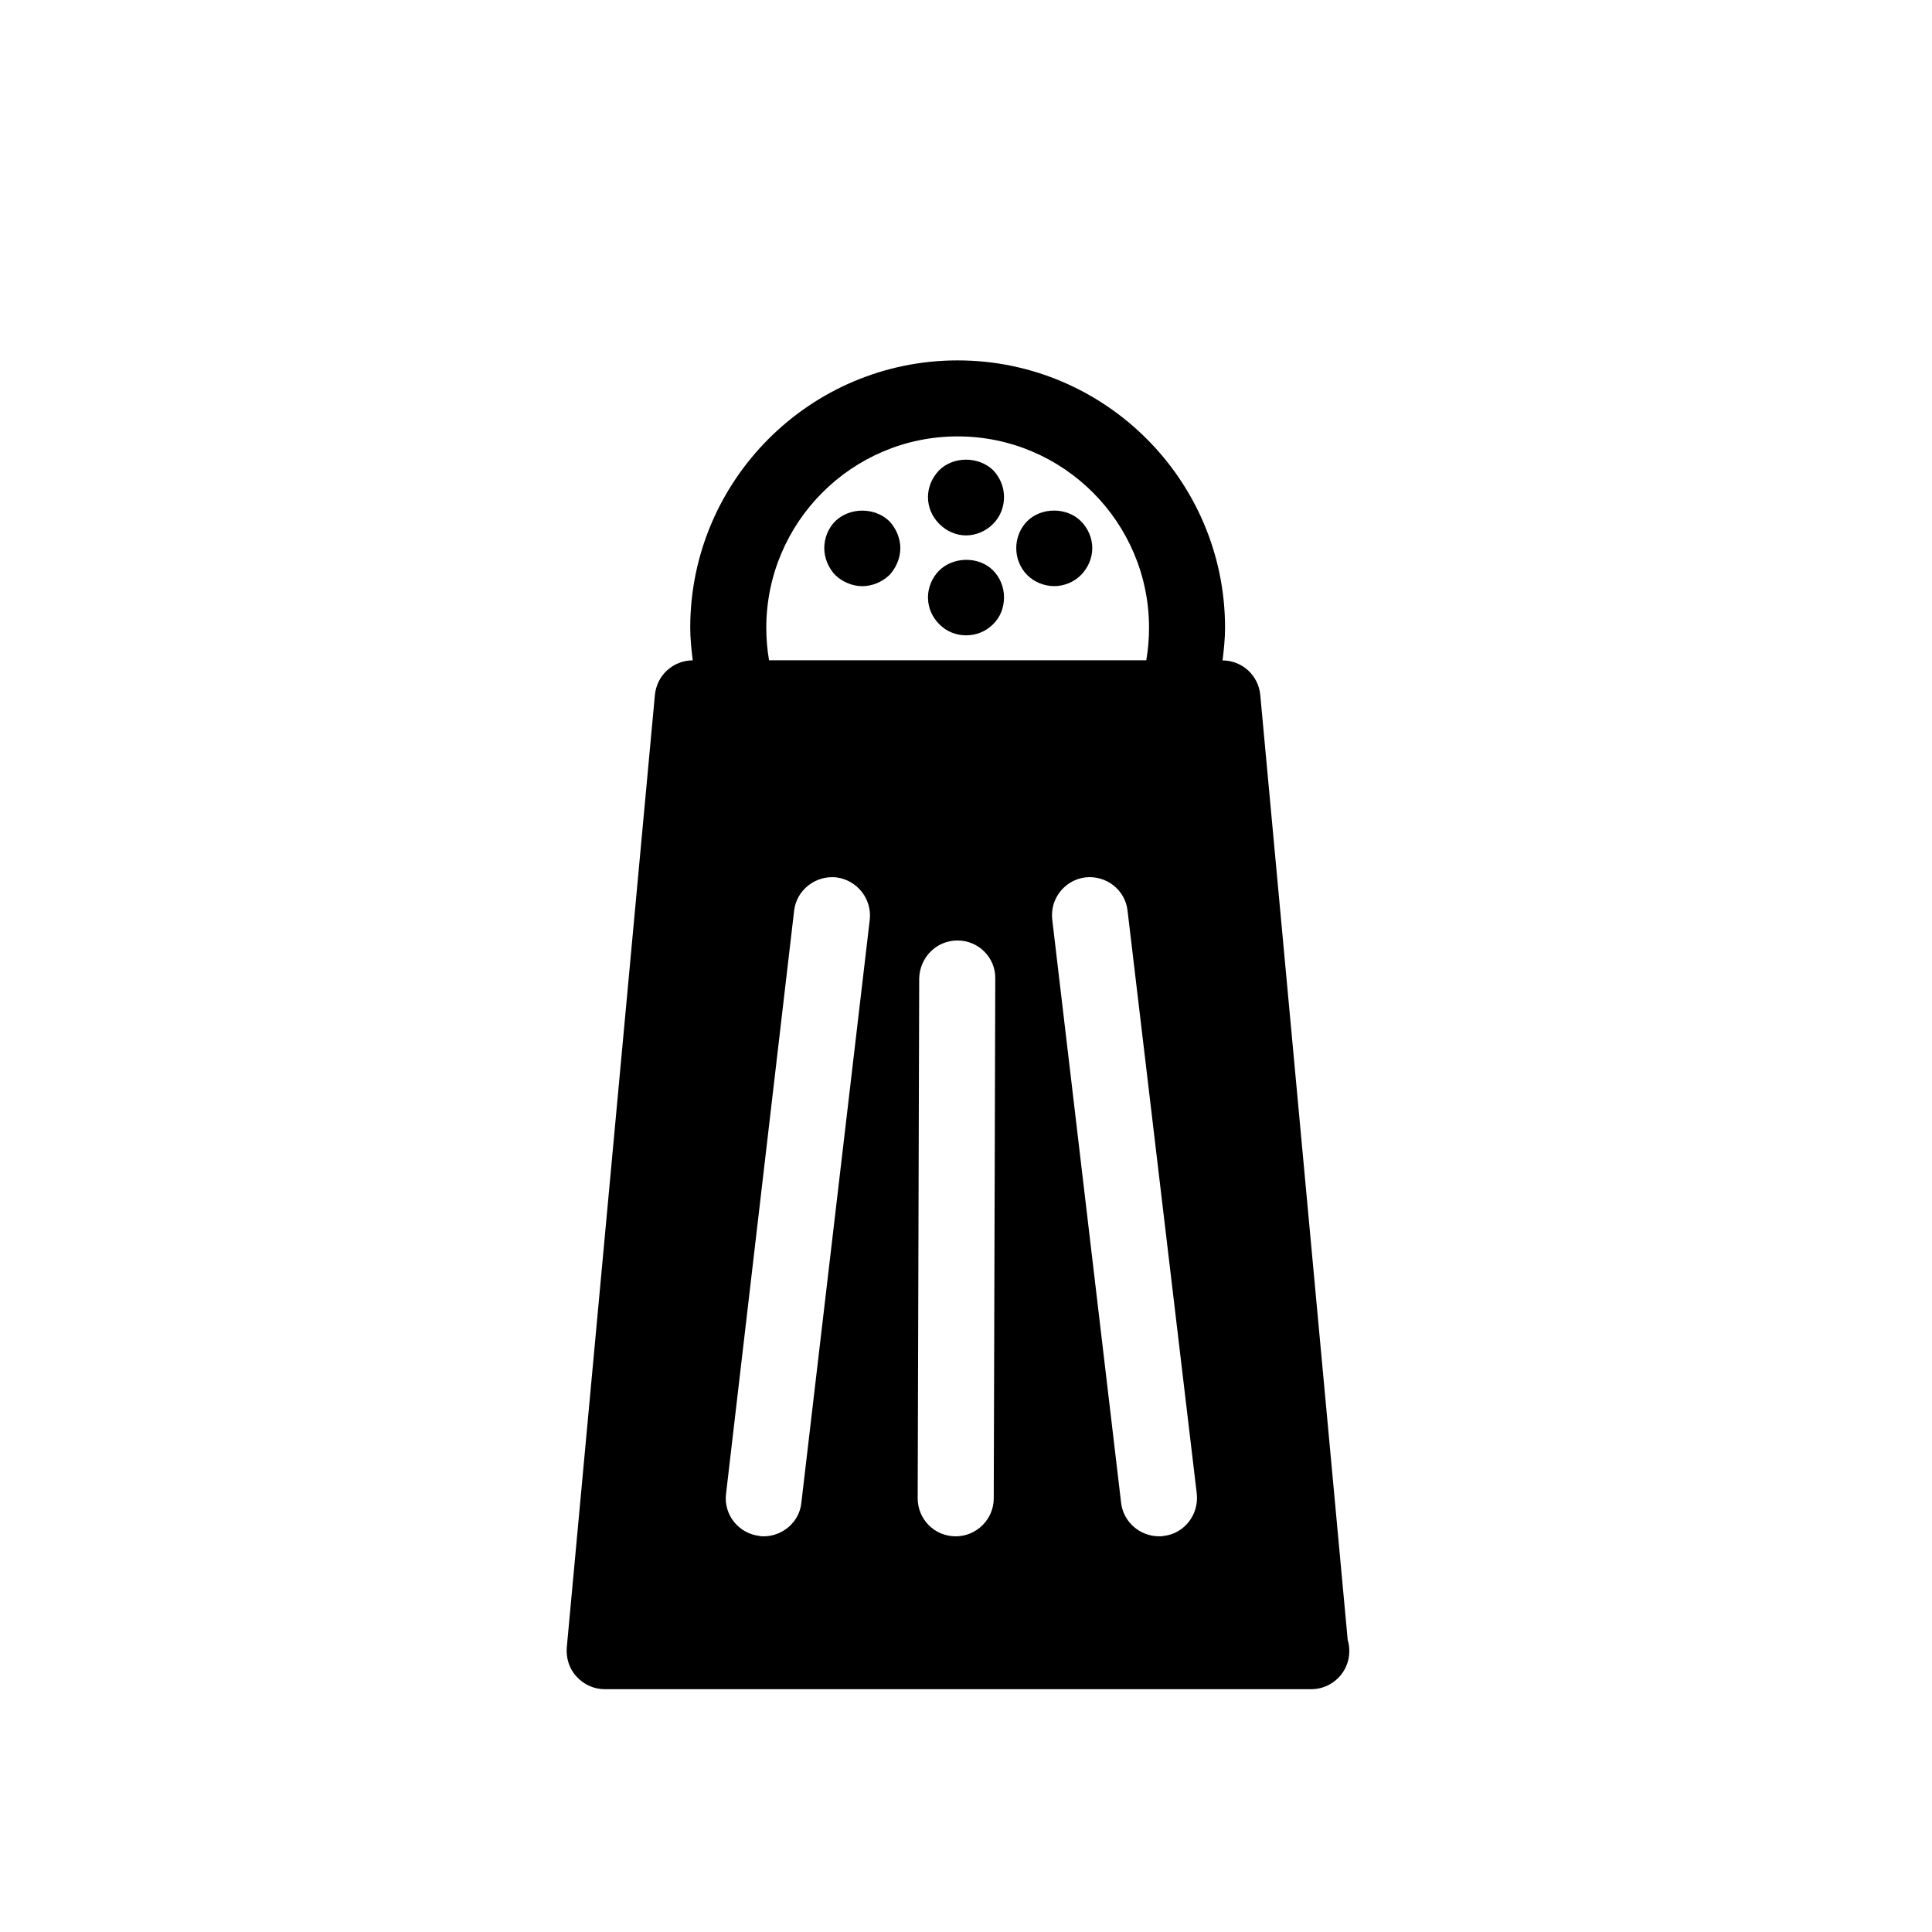 <?xml version="1.0" encoding="UTF-8"?>
<!-- Uploaded to: ICON Repo, www.svgrepo.com, Generator: ICON Repo Mixer Tools -->
<svg fill="#000000" width="800px" height="800px" version="1.1" viewBox="144 144 512 512" xmlns="http://www.w3.org/2000/svg">
 <g>
  <path d="m501.16 578.65-23.176-250.49c-0.504-5.219-4.805-9.109-9.996-9.148 0.352-2.871 0.664-5.742 0.664-8.637 0-39.074-31.789-70.867-70.867-70.867-39.074 0-70.867 31.789-70.867 70.867 0 2.891 0.324 5.762 0.664 8.625-5.219 0.031-9.512 3.941-10.027 9.16l-23.359 252.51c-0.203 2.82 0.707 5.652 2.621 7.668 1.914 2.117 4.637 3.316 7.457 3.316h187.02 0.211c5.543 0 10.078-4.523 10.078-10.078-0.016-1.008-0.117-2.016-0.418-2.922zm-103.37-319c27.961 0 50.715 22.754 50.715 50.715 0 2.883-0.242 5.762-0.727 8.613h-99.977c-0.484-2.84-0.727-5.723-0.727-8.613 0.012-27.965 22.754-50.715 50.715-50.715zm-41.426 282.62c-0.504 5.039-4.938 8.867-9.977 8.867-0.402 0-0.805 0-1.109-0.102-5.543-0.613-9.574-5.652-8.867-11.184l18.035-154.47c0.605-5.543 5.742-9.461 11.184-8.867 5.543 0.707 9.473 5.742 8.867 11.184zm50.988-1.207c0 5.543-4.535 10.078-10.078 10.078-5.644 0-10.078-4.535-10.078-10.078l0.402-137.74c0.102-5.543 4.535-10.078 10.078-10.078h0.102c5.543 0 10.078 4.535 9.977 10.078zm45.039 9.973c-0.402 0.102-0.805 0.102-1.207 0.102-5.039 0-9.473-3.727-10.078-8.867l-18.238-154.47c-0.695-5.543 3.223-10.578 8.766-11.285 5.551-0.605 10.59 3.324 11.184 8.867l18.34 154.47c0.605 5.543-3.324 10.582-8.766 11.184z"/>
  <path d="m372.52 299.34c2.621 0 5.238-1.098 7.152-2.922 1.812-1.906 2.922-4.535 2.922-7.152 0-2.621-1.109-5.238-2.922-7.152-3.828-3.727-10.48-3.727-14.309 0-1.914 1.914-2.922 4.535-2.922 7.152 0 2.621 1.109 5.25 2.922 7.152 1.918 1.816 4.539 2.922 7.156 2.922z"/>
  <path d="m423.39 299.33c2.621 0 5.25-1.098 7.055-2.922 1.906-1.906 3.023-4.535 3.023-7.152 0-2.621-1.109-5.238-3.023-7.152-3.727-3.727-10.48-3.727-14.207 0-1.914 1.914-2.922 4.535-2.922 7.152 0 2.621 1.008 5.25 2.922 7.152 1.812 1.812 4.441 2.922 7.152 2.922z"/>
  <path d="m400 285.89c2.621 0 5.238-1.109 7.152-3.023 1.914-1.914 2.922-4.434 2.922-7.152 0-2.621-1.008-5.141-2.922-7.152-3.828-3.629-10.48-3.727-14.309 0.102-1.812 1.914-2.922 4.434-2.922 7.055 0 2.719 1.109 5.238 3.023 7.152 1.914 1.898 4.434 3.019 7.055 3.019z"/>
  <path d="m400 312.37c2.719 0 5.238-1.008 7.152-2.922 1.914-1.812 2.922-4.422 2.922-7.152 0-2.621-1.008-5.238-2.922-7.152-3.727-3.727-10.48-3.727-14.309 0.102-1.812 1.824-2.922 4.434-2.922 7.055 0 2.731 1.109 5.25 3.023 7.152 1.914 1.91 4.434 2.918 7.055 2.918z"/>
 </g>
</svg>